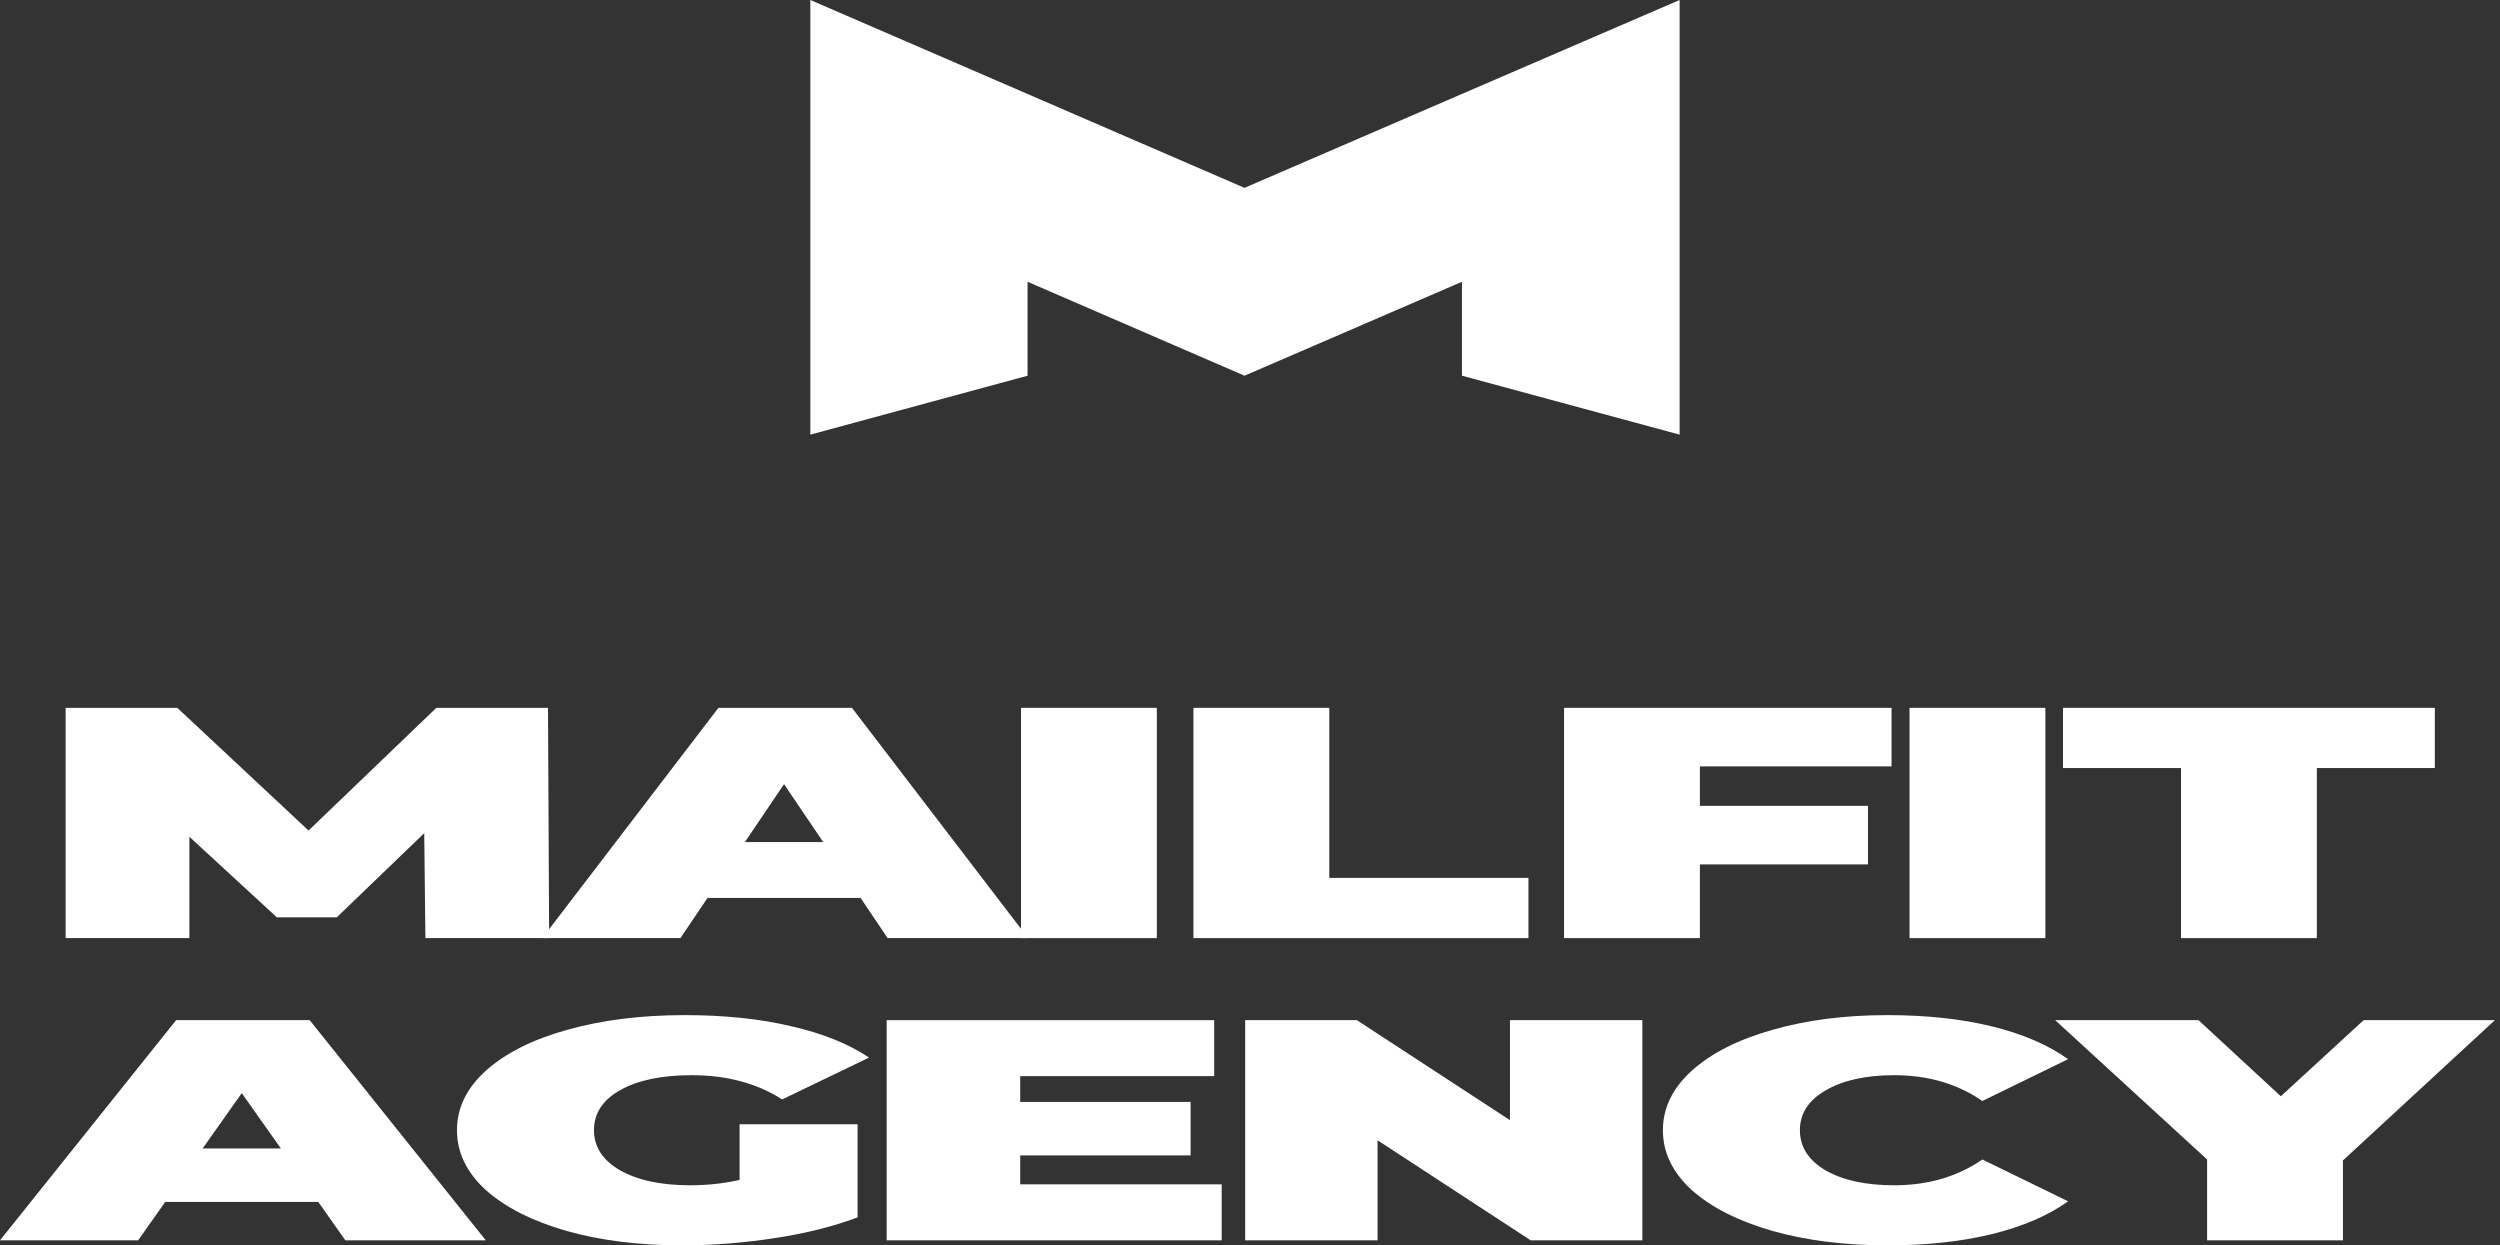 <?xml version="1.0" encoding="UTF-8"?> <svg xmlns="http://www.w3.org/2000/svg" width="269" height="134" viewBox="0 0 269 134" fill="none"><rect x="0" y="0" width="269" height="134" fill="#333333" stroke="none"/> <path d="M45.772 100.938L45.648 89.648L36.234 98.708H29.793L20.379 90.037V100.938H7.063V76.164H19.078L33.199 89.365L46.949 76.164H58.964L59.088 100.938H45.772Z" fill="white"></path> <path d="M92.6 96.62H76.126L73.215 100.938H58.351L77.302 76.164H91.671L110.623 100.938H95.511L92.6 96.62ZM88.575 90.603L84.363 84.375L80.151 90.603H88.575Z" fill="white"></path> <path d="M109.859 76.164H124.475V100.938H109.859V76.164Z" fill="white"></path> <path d="M128.415 76.164H143.032V94.461H164.461V100.938H128.415V76.164Z" fill="white"></path> <path d="M182.908 82.464V86.71H200.993V93.01H182.908V100.938H168.292V76.164H203.532V82.464H182.908Z" fill="white"></path> <path d="M205.466 76.164H220.082V100.938H205.466V76.164Z" fill="white"></path> <path d="M234.674 82.641H221.978V76.164H261.987V82.641H249.291V100.938H234.674V82.641Z" fill="white"></path> <path d="M34.249 129.33H17.775L14.864 133.459H0L18.952 109.768H33.321L52.272 133.459H37.16L34.249 129.33ZM30.224 123.576L26.012 117.62L21.801 123.576H30.224Z" fill="white"></path> <path d="M79.579 120.97H92.275V130.988C89.716 131.958 86.743 132.703 83.357 133.222C79.971 133.741 76.647 134 73.386 134C68.761 134 64.612 133.481 60.937 132.443C57.262 131.383 54.372 129.916 52.266 128.044C50.202 126.148 49.169 124.005 49.169 121.613C49.169 119.222 50.202 117.09 52.266 115.217C54.372 113.322 57.283 111.855 60.999 110.817C64.756 109.757 68.988 109.227 73.695 109.227C77.948 109.227 81.747 109.621 85.091 110.411C88.477 111.178 91.284 112.306 93.514 113.795L84.162 118.297C81.437 116.559 78.196 115.691 74.439 115.691C71.218 115.691 68.658 116.221 66.759 117.281C64.859 118.342 63.91 119.786 63.91 121.613C63.91 123.396 64.839 124.829 66.697 125.912C68.596 126.995 71.115 127.536 74.253 127.536C76.111 127.536 77.886 127.344 79.579 126.961V120.97Z" fill="white"></path> <path d="M131.452 127.435V133.459H95.406V109.768H130.647V115.792H109.775V118.567H128.108V124.321H109.775V127.435H131.452Z" fill="white"></path> <path d="M176.717 109.768V133.459H164.702L148.227 122.696V133.459H133.982V109.768H145.997L162.472 120.53V109.768H176.717Z" fill="white"></path> <path d="M203.083 134C198.5 134 194.371 133.481 190.696 132.443C187.021 131.383 184.131 129.916 182.025 128.044C179.961 126.148 178.928 124.005 178.928 121.613C178.928 119.222 179.961 117.09 182.025 115.217C184.131 113.322 187.021 111.855 190.696 110.817C194.371 109.757 198.5 109.227 203.083 109.227C207.294 109.227 211.052 109.633 214.355 110.445C217.658 111.257 220.383 112.43 222.53 113.965L213.302 118.466C210.618 116.616 207.459 115.691 203.826 115.691C200.771 115.691 198.314 116.232 196.456 117.315C194.598 118.376 193.669 119.808 193.669 121.613C193.669 123.418 194.598 124.862 196.456 125.945C198.314 127.006 200.771 127.536 203.826 127.536C207.459 127.536 210.618 126.611 213.302 124.761L222.53 129.262C220.383 130.796 217.658 131.97 214.355 132.782C211.052 133.594 207.294 134 203.083 134Z" fill="white"></path> <path d="M252.102 124.862V133.459H237.485V124.761L221.135 109.768H236.556L245.413 117.958L254.332 109.768H268.453L252.102 124.862Z" fill="white"></path> <path d="M87.192 0L133.908 20.213L157.306 10.106L180.727 0V46.767L157.306 40.426V30.319L133.908 40.426L110.566 30.319V40.426L87.192 46.767V0.117V0Z" fill="white"></path> </svg> 